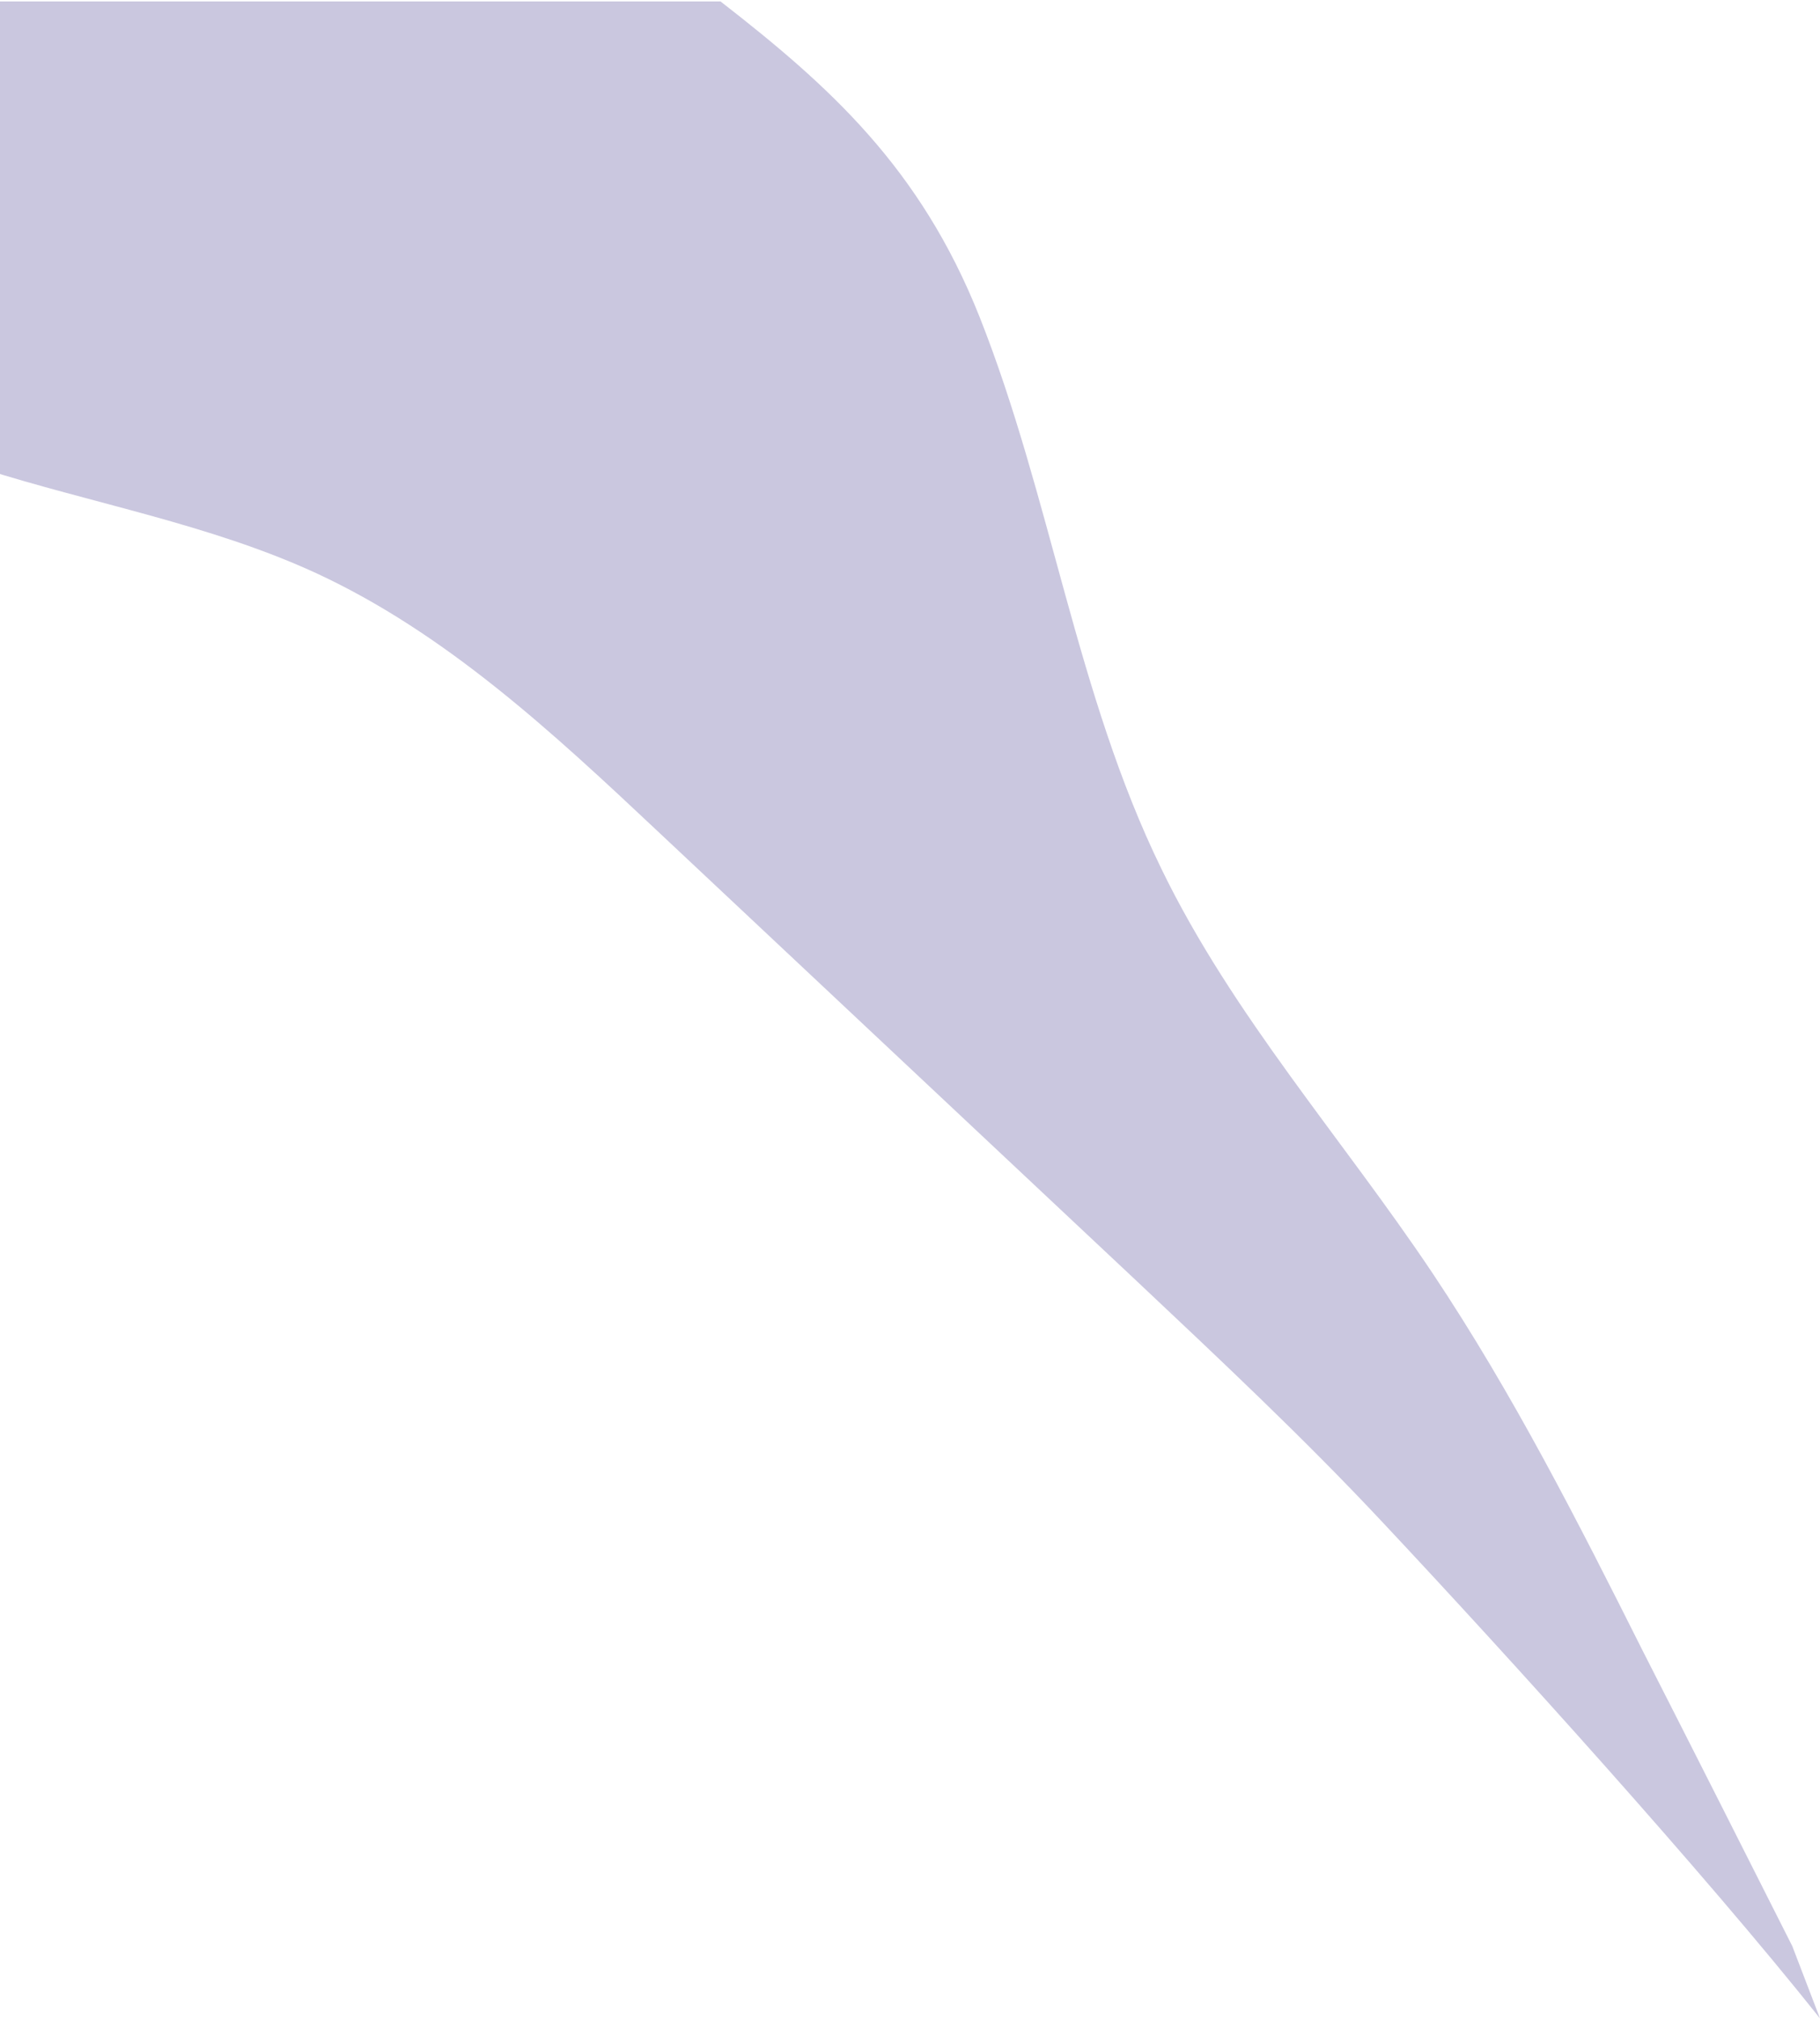 <?xml version="1.0" encoding="UTF-8"?> <svg xmlns="http://www.w3.org/2000/svg" width="840" height="932" viewBox="0 0 840 932" fill="none"> <path opacity="0.25" d="M661.209 587.523C619.482 525.158 568.781 468.402 536.027 400.878C496.767 320.566 485.102 229.487 452.124 146.259C424.754 77.389 382.802 39.701 332.55 0.667H-8V216.251C42.925 232.403 96.319 241.825 145.001 264.034C205.573 291.852 255.152 338.064 303.61 383.604C376.969 452.474 450.329 521.345 523.688 590.215C562.499 626.781 601.535 663.348 637.878 702.157C695.982 764.073 787.055 864.707 840 931.334L827.222 898C804.339 852.685 781.456 807.37 758.349 762.054C728.512 702.606 698.226 642.933 661.209 587.523Z" fill="#2C2082"></path> </svg> 